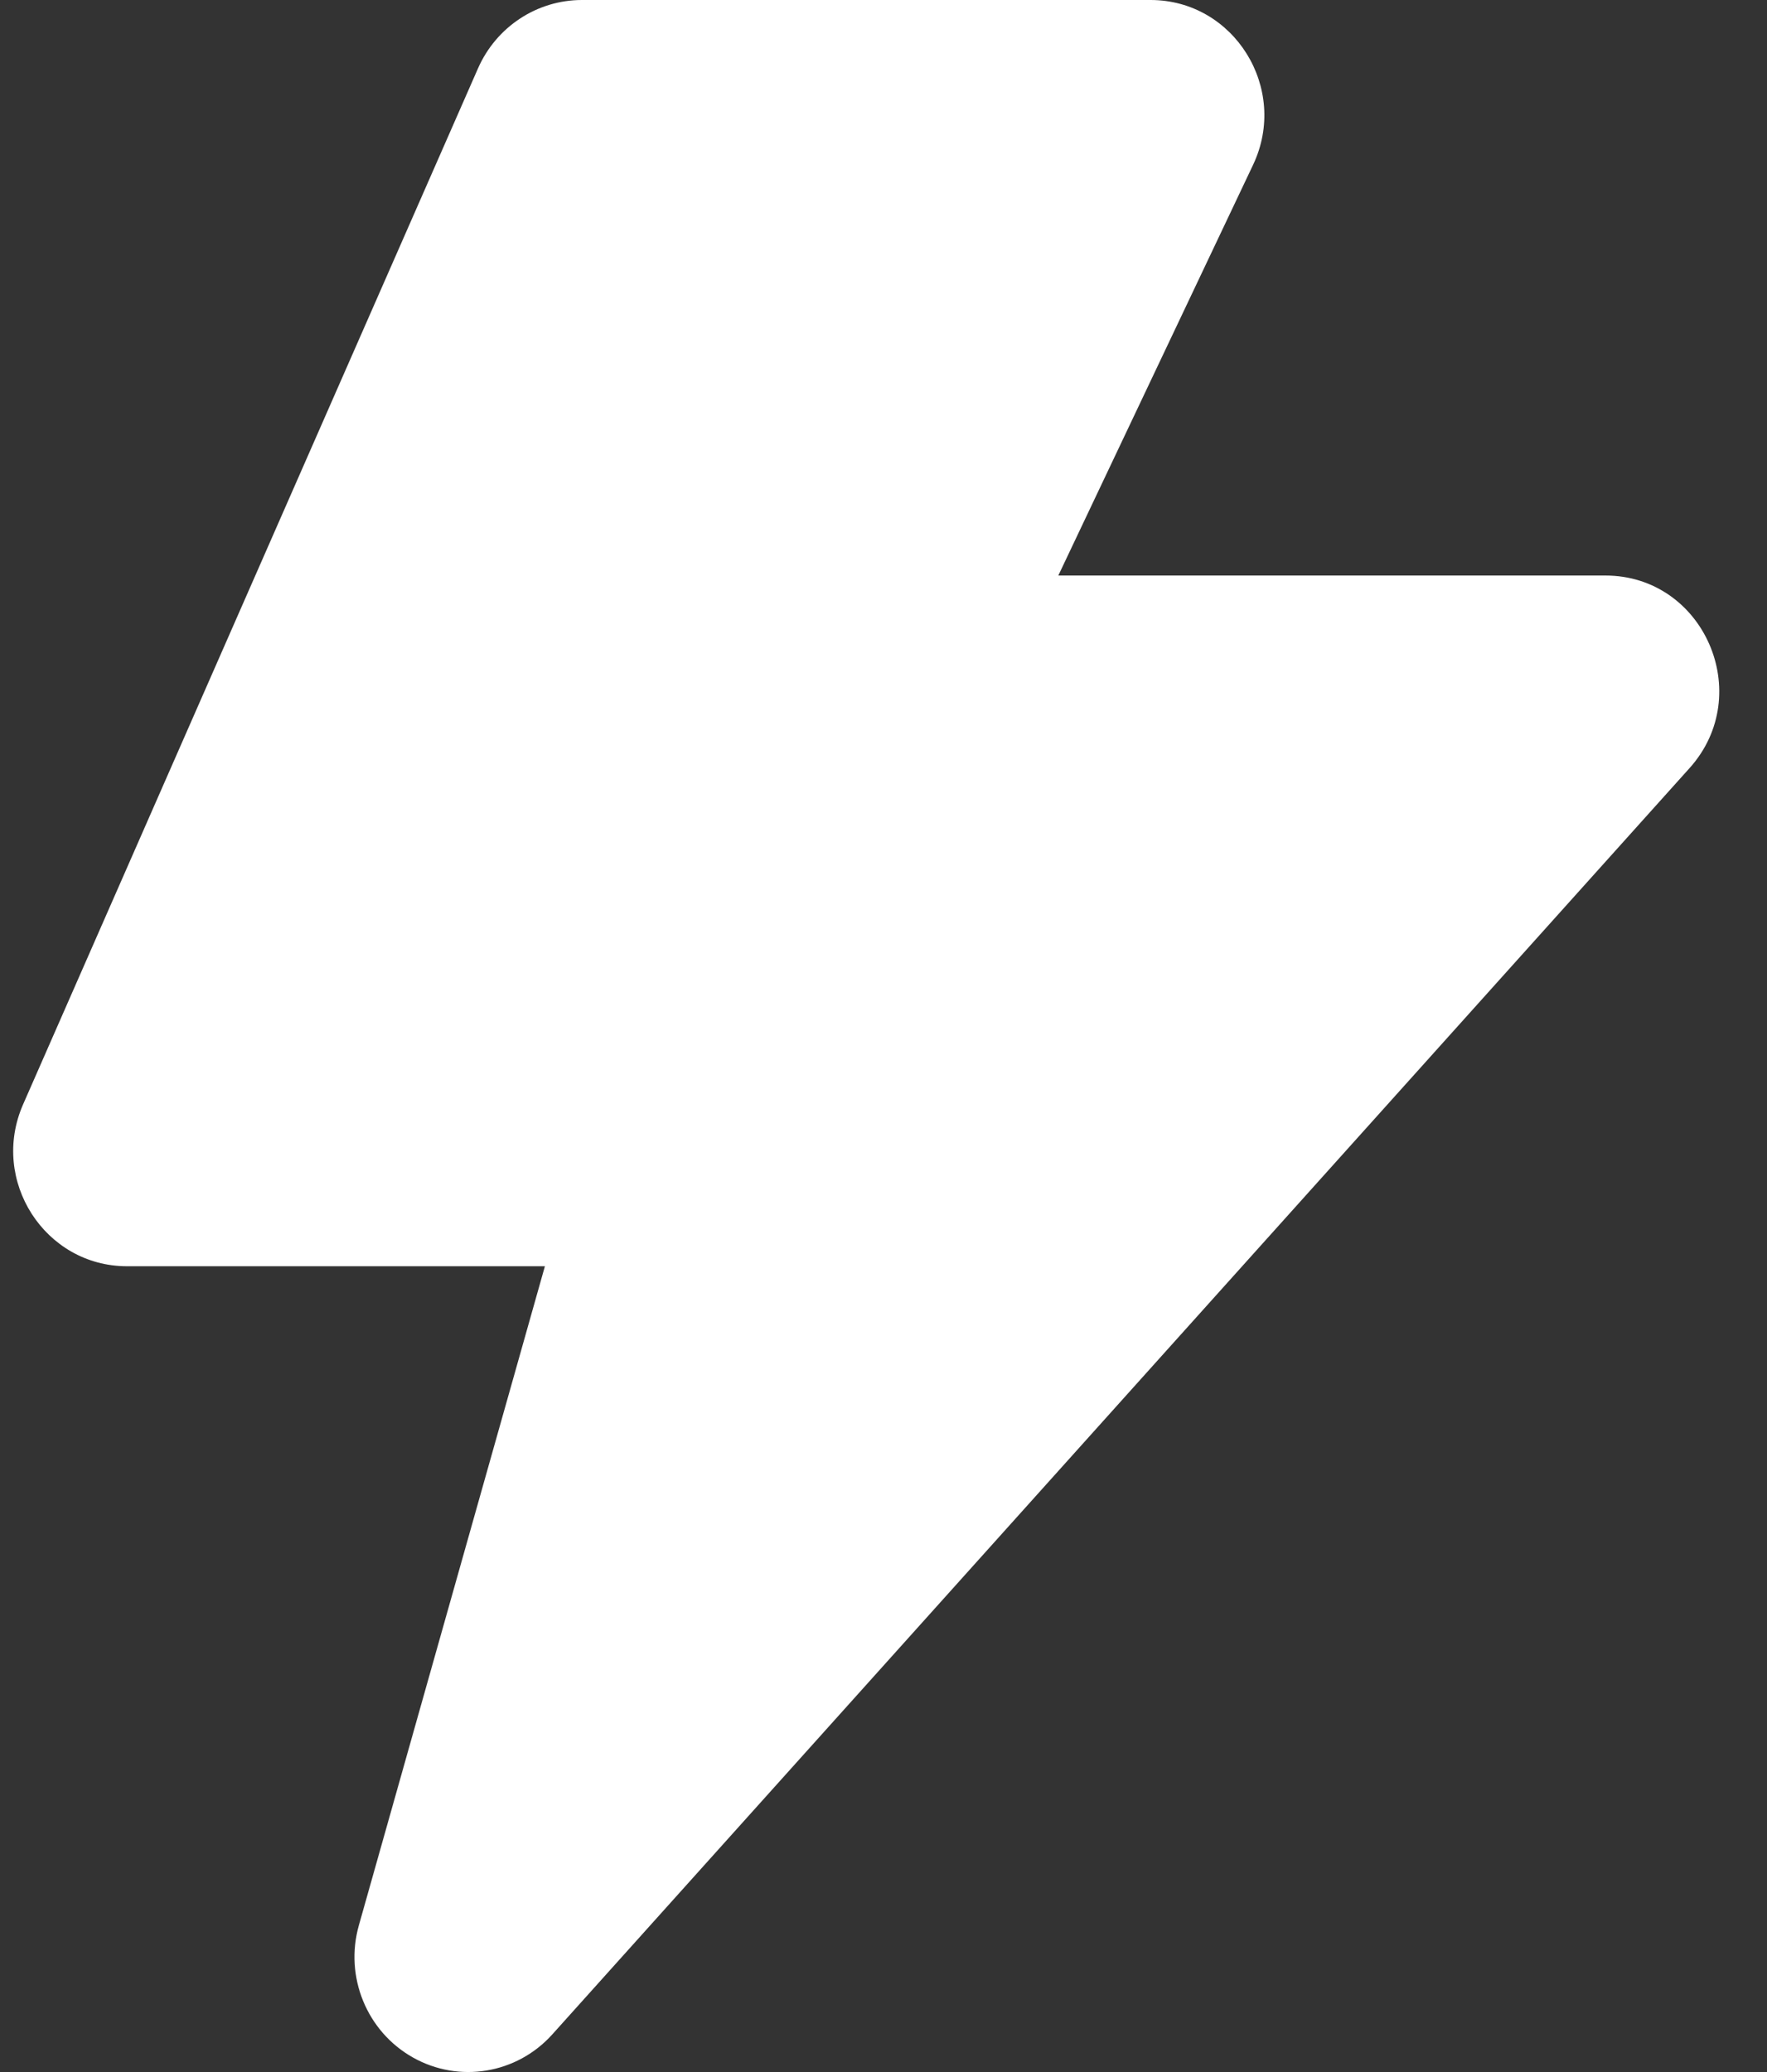 <svg xmlns="http://www.w3.org/2000/svg" width="29" height="34" viewBox="0 0 29 34" fill="none"><rect x="0" y="0" width="29" height="34" fill="#333333" stroke="none"/><path d="M26.348 9.444H17.369L20.565 2.706C21.159 1.454 20.255 0 18.883 0H9.551C8.813 0 8.145 0.44 7.845 1.122L0.379 18.122C-0.169 19.37 0.736 20.778 2.085 20.778H8.943L5.89 31.592C5.651 32.436 6.019 33.335 6.776 33.761C7.531 34.187 8.48 34.033 9.065 33.382L27.729 12.604C28.818 11.392 27.963 9.444 26.348 9.444Z" fill="white"></path></svg>